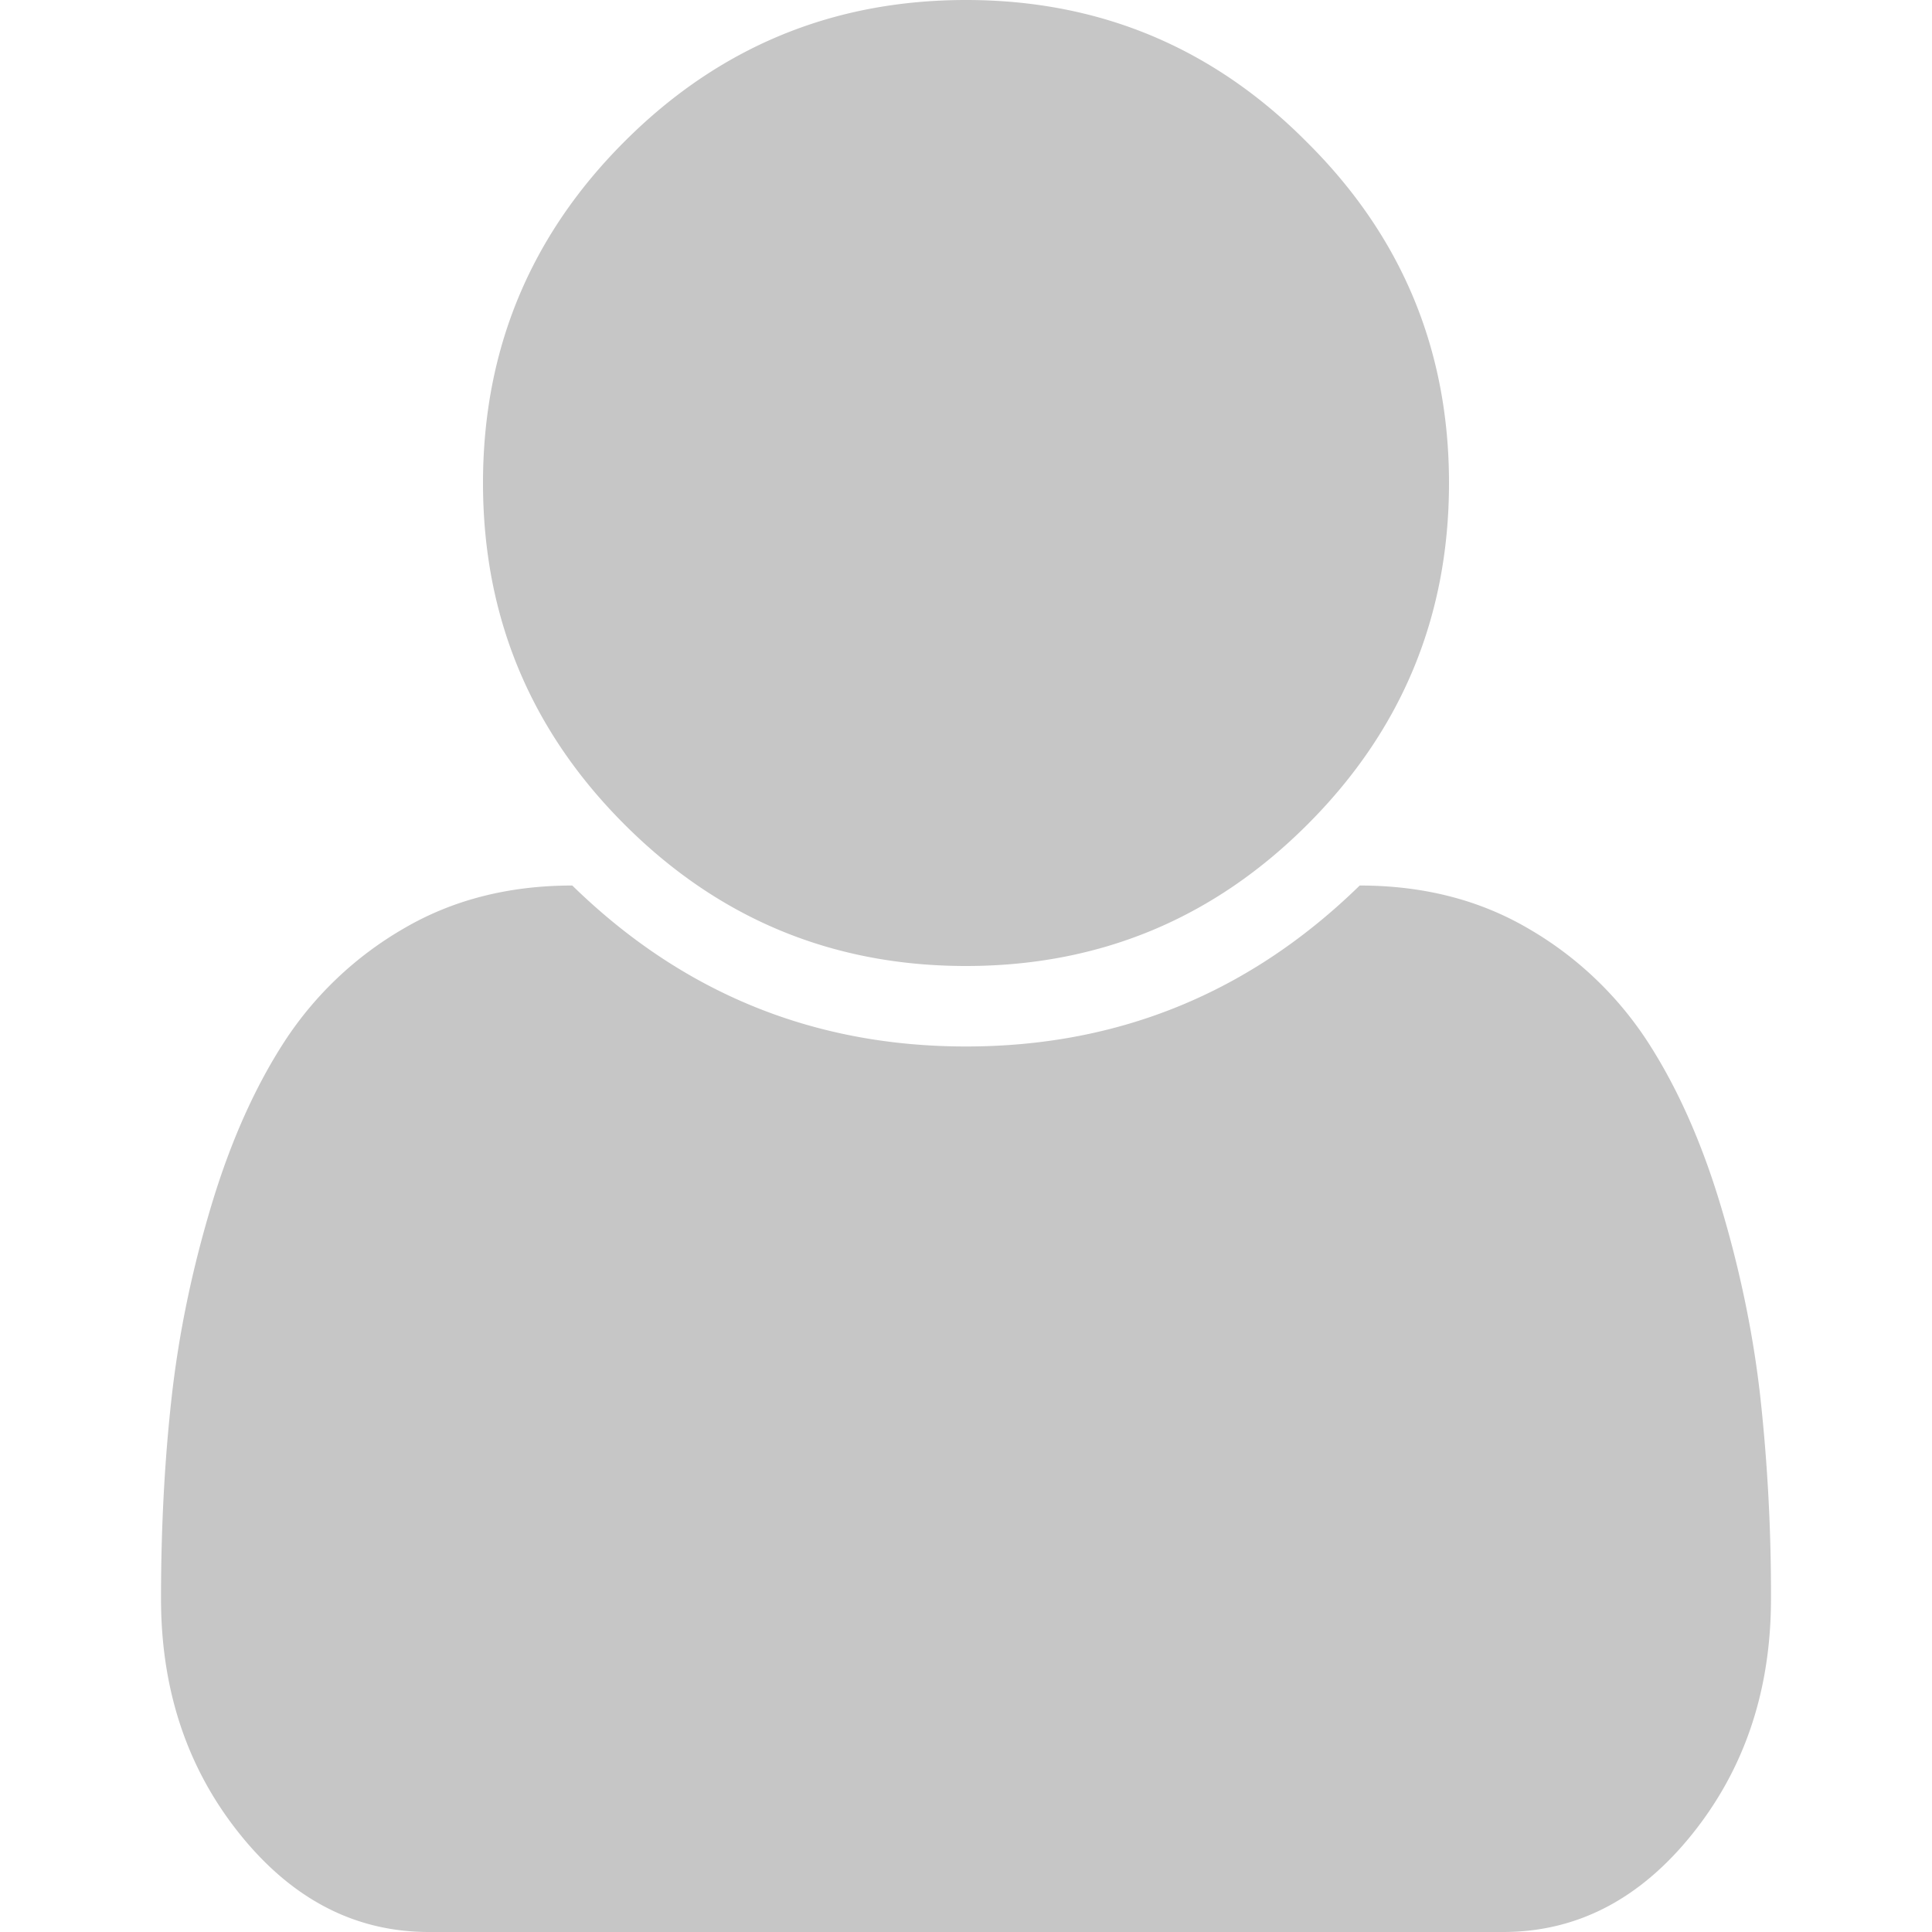 <svg xmlns="http://www.w3.org/2000/svg" xml:space="preserve" width="32" height="32" fill-rule="evenodd" stroke-linejoin="round" stroke-miterlimit="2" clip-rule="evenodd"><path fill="#c6c6c6" fill-rule="nonzero" d="M29.333 26.479c0 1.514-.434 2.813-1.302 3.896C27.163 31.458 26.118 32 24.896 32H7.104c-1.222 0-2.267-.542-3.135-1.625-.868-1.083-1.302-2.382-1.302-3.896 0-1.18.059-2.295.177-3.344.118-1.048.337-2.104.656-3.166.319-1.063.726-1.972 1.219-2.729a5.845 5.845 0 0 1 1.958-1.855c.813-.479 1.747-.718 2.802-.718 1.82 1.777 3.993 2.666 6.521 2.666s4.701-.889 6.521-2.666c1.055 0 1.989.239 2.802.718a5.845 5.845 0 0 1 1.958 1.855c.493.757.9 1.666 1.219 2.729.319 1.062.538 2.118.656 3.166a29.96 29.96 0 0 1 .177 3.344ZM21.646 2.354C23.215 3.91 24 5.792 24 8c0 2.208-.781 4.094-2.344 5.656C20.094 15.219 18.208 16 16 16c-2.208 0-4.094-.781-5.656-2.344C8.781 12.094 8 10.208 8 8c0-2.208.781-4.094 2.344-5.656C11.906.781 13.792 0 16 0c2.208 0 4.09.785 5.646 2.354Z"/></svg>